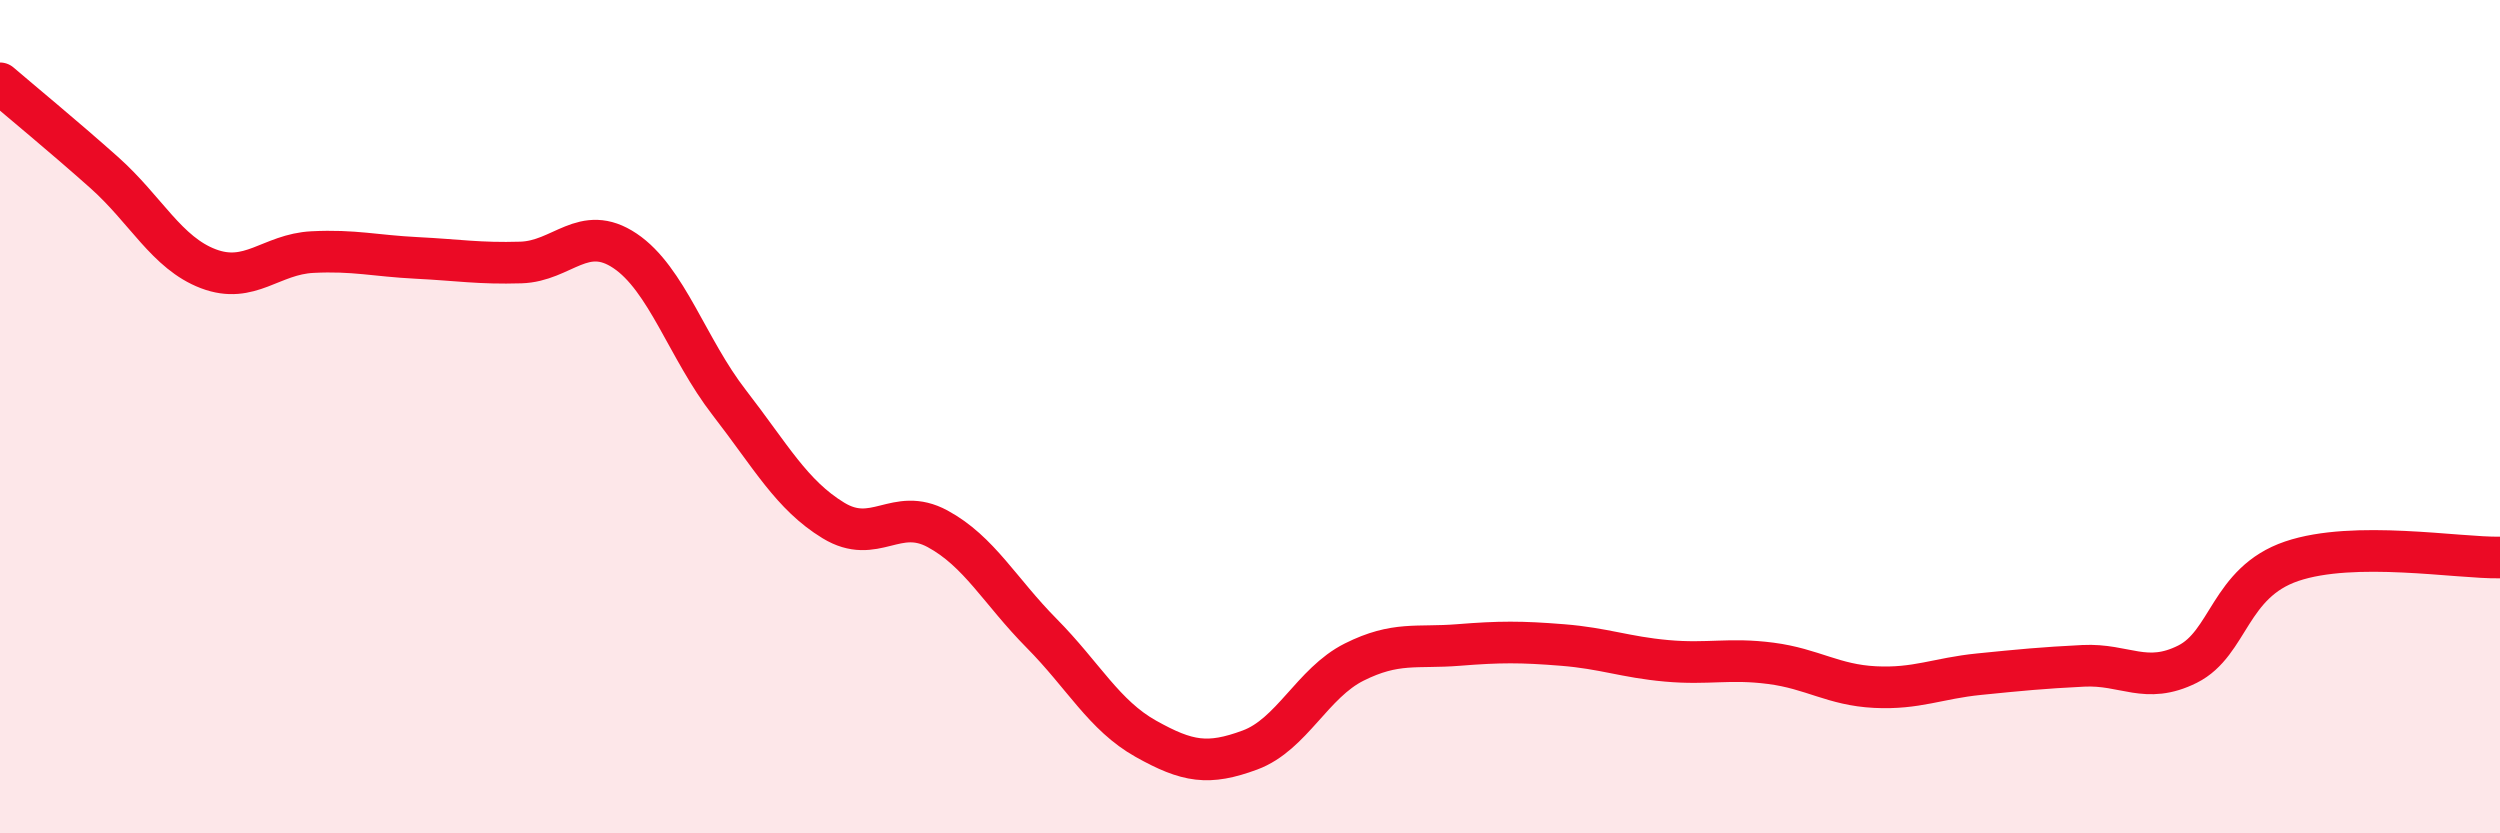 
    <svg width="60" height="20" viewBox="0 0 60 20" xmlns="http://www.w3.org/2000/svg">
      <path
        d="M 0,2 C 0.5,2.43 1.5,3.25 2.5,4.14 C 3.5,5.03 4,6.07 5,6.45 C 6,6.83 6.5,6.1 7.5,6.05 C 8.5,6 9,6.14 10,6.19 C 11,6.24 11.5,6.33 12.5,6.3 C 13.5,6.27 14,5.35 15,6.02 C 16,6.69 16.5,8.37 17.5,9.66 C 18.5,10.95 19,11.88 20,12.49 C 21,13.1 21.5,12.15 22.5,12.69 C 23.5,13.23 24,14.19 25,15.2 C 26,16.21 26.5,17.17 27.5,17.73 C 28.5,18.29 29,18.37 30,18 C 31,17.63 31.5,16.39 32.5,15.89 C 33.5,15.39 34,15.56 35,15.48 C 36,15.4 36.5,15.4 37.5,15.48 C 38.5,15.56 39,15.77 40,15.86 C 41,15.95 41.5,15.79 42.5,15.92 C 43.5,16.05 44,16.44 45,16.49 C 46,16.54 46.5,16.28 47.5,16.18 C 48.5,16.08 49,16.03 50,15.98 C 51,15.93 51.5,16.44 52.5,15.94 C 53.5,15.44 53.5,13.98 55,13.47 C 56.5,12.96 59,13.4 60,13.38L60 20L0 20Z"
        fill="#EB0A25"
        opacity="0.1"
        stroke-linecap="round"
        stroke-linejoin="round"
      />
      <path
        d="M 0,2 C 0.5,2.43 1.5,3.25 2.5,4.14 C 3.5,5.03 4,6.07 5,6.45 C 6,6.83 6.5,6.1 7.5,6.05 C 8.5,6 9,6.14 10,6.19 C 11,6.24 11.5,6.33 12.5,6.3 C 13.5,6.27 14,5.35 15,6.02 C 16,6.69 16.5,8.37 17.5,9.66 C 18.5,10.95 19,11.88 20,12.49 C 21,13.1 21.5,12.15 22.5,12.69 C 23.5,13.23 24,14.19 25,15.2 C 26,16.21 26.5,17.17 27.5,17.73 C 28.5,18.29 29,18.37 30,18 C 31,17.63 31.5,16.39 32.5,15.89 C 33.5,15.39 34,15.56 35,15.48 C 36,15.4 36.5,15.4 37.5,15.48 C 38.5,15.56 39,15.77 40,15.86 C 41,15.95 41.5,15.79 42.5,15.92 C 43.5,16.05 44,16.44 45,16.49 C 46,16.54 46.5,16.28 47.5,16.18 C 48.5,16.08 49,16.03 50,15.98 C 51,15.93 51.5,16.44 52.5,15.94 C 53.5,15.44 53.5,13.98 55,13.47 C 56.5,12.96 59,13.4 60,13.38"
        stroke="#EB0A25"
        stroke-width="1"
        fill="none"
        stroke-linecap="round"
        stroke-linejoin="round"
      />
    </svg>
  